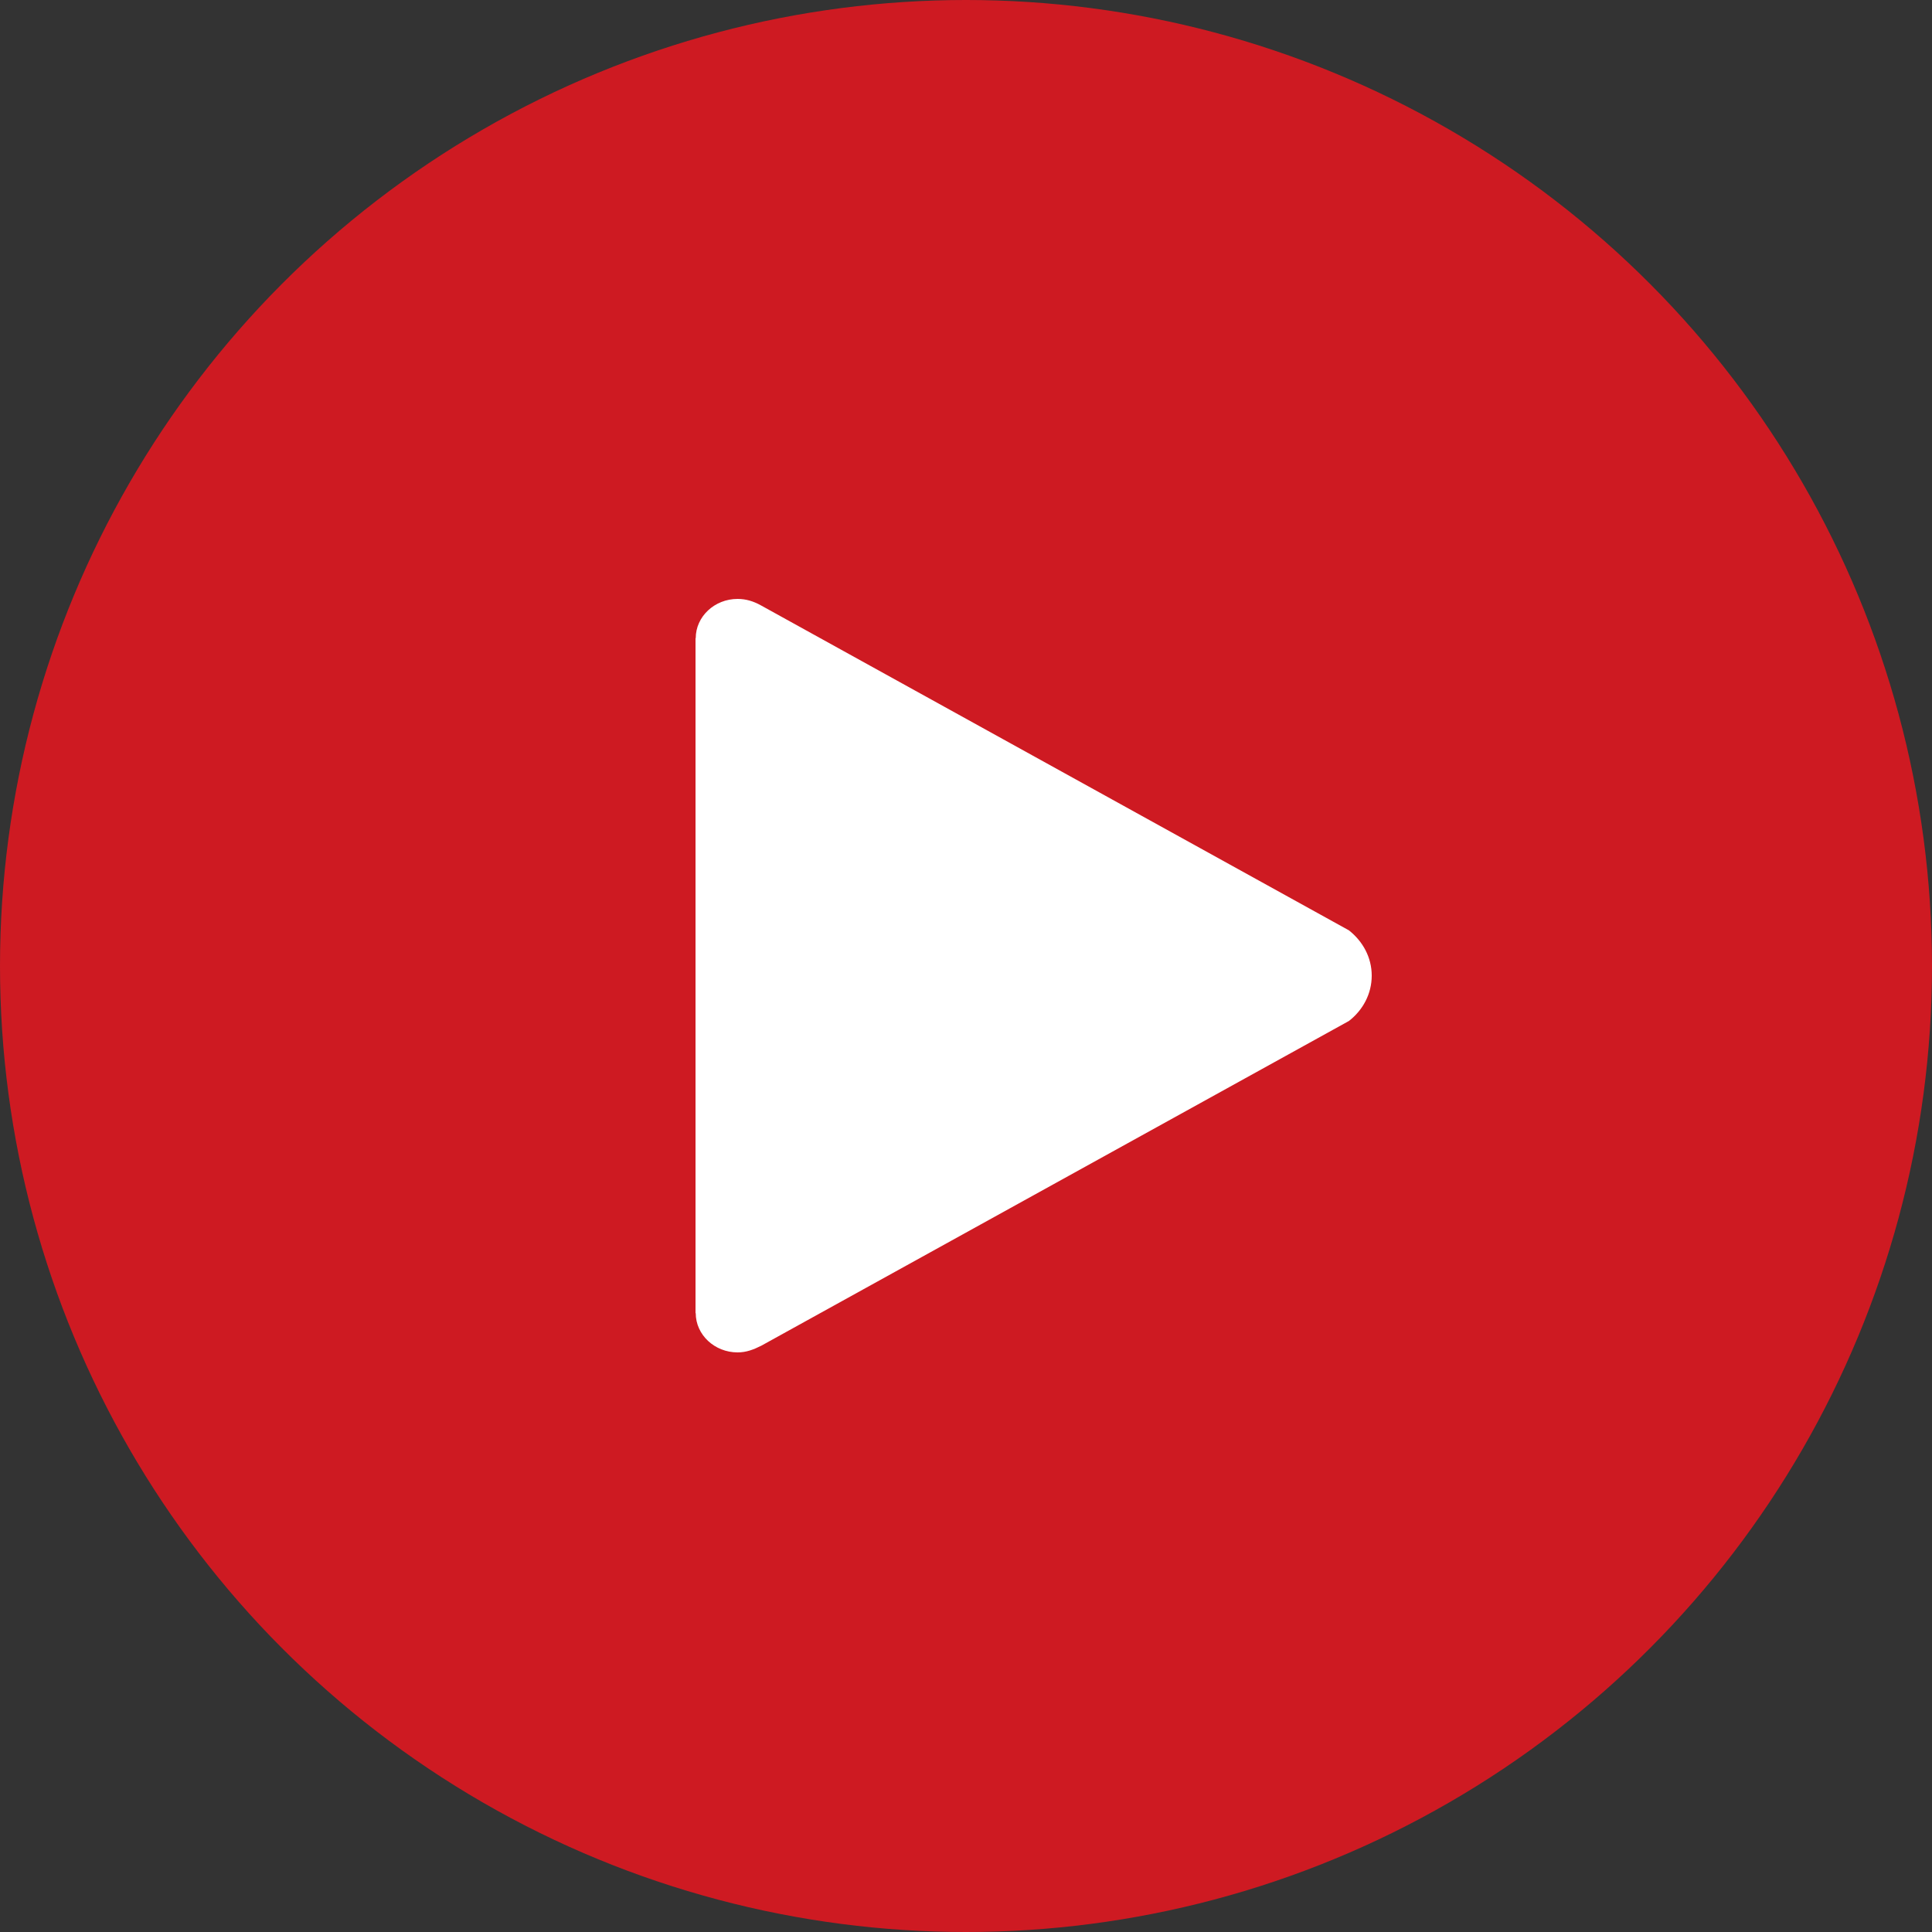 <?xml version="1.0" encoding="UTF-8"?> <svg xmlns="http://www.w3.org/2000/svg" width="100" height="100" viewBox="0 0 100 100" fill="none"><rect x="0" y="0" width="100" height="100" fill="#333333" stroke="none"/><circle cx="50" cy="50" r="50" fill="#CE1A22"></circle><path d="M69.819 48.154L39.369 31.325C38.997 31.122 38.614 31 38.177 31C36.984 31 36.011 31.914 36.011 33.031H36V67.969H36.011C36.011 69.086 36.984 70 38.177 70C38.625 70 38.997 69.858 39.402 69.655L69.819 52.846C70.541 52.288 71 51.444 71 50.5C71 49.556 70.541 48.723 69.819 48.154Z" fill="white"></path></svg> 
